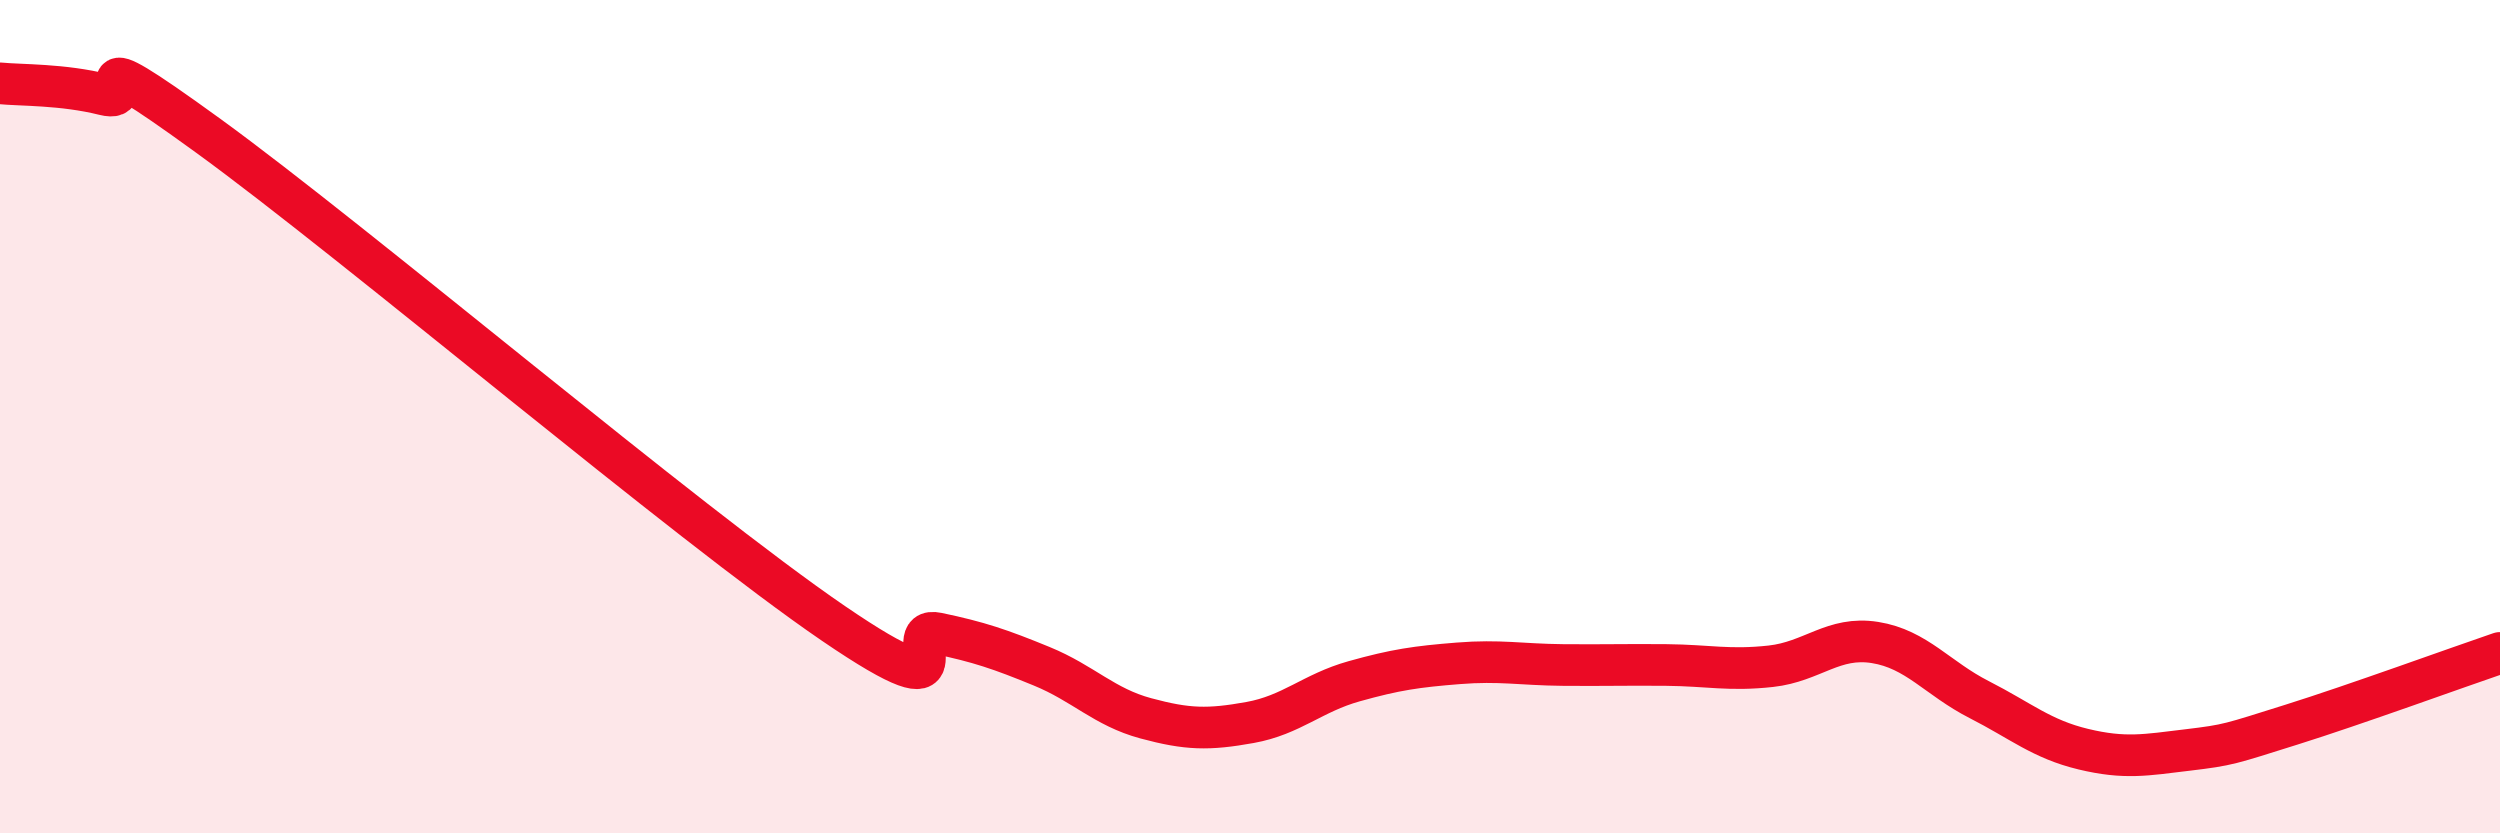 
    <svg width="60" height="20" viewBox="0 0 60 20" xmlns="http://www.w3.org/2000/svg">
      <path
        d="M 0,2 C 0.5,2.05 1.5,2.02 2.5,2.27 C 3.5,2.52 1.5,0.72 5,3.26 C 8.5,5.8 16.5,12.57 20,14.96 C 23.5,17.35 21.5,14.99 22.5,15.2 C 23.5,15.41 24,15.58 25,15.99 C 26,16.4 26.5,16.97 27.5,17.24 C 28.5,17.51 29,17.52 30,17.34 C 31,17.16 31.5,16.63 32.5,16.35 C 33.5,16.07 34,16 35,15.92 C 36,15.84 36.5,15.95 37.5,15.96 C 38.5,15.97 39,15.95 40,15.96 C 41,15.97 41.5,16.1 42.5,15.99 C 43.5,15.88 44,15.26 45,15.42 C 46,15.58 46.5,16.28 47.5,16.79 C 48.5,17.3 49,17.74 50,17.98 C 51,18.22 51.5,18.12 52.5,18 C 53.5,17.88 53.5,17.86 55,17.39 C 56.5,16.92 59,16.01 60,15.67L60 20L0 20Z"
        fill="#EB0A25"
        opacity="0.1"
        stroke-linecap="round"
        stroke-linejoin="round"
      />
      <path
        d="M 0,2 C 0.5,2.05 1.5,2.02 2.5,2.27 C 3.5,2.52 1.5,0.72 5,3.26 C 8.5,5.8 16.5,12.57 20,14.96 C 23.5,17.35 21.5,14.99 22.5,15.2 C 23.5,15.41 24,15.58 25,15.99 C 26,16.4 26.5,16.97 27.5,17.24 C 28.5,17.51 29,17.52 30,17.34 C 31,17.16 31.5,16.63 32.5,16.35 C 33.5,16.07 34,16 35,15.92 C 36,15.84 36.5,15.95 37.5,15.96 C 38.5,15.97 39,15.95 40,15.96 C 41,15.97 41.5,16.1 42.5,15.99 C 43.5,15.88 44,15.26 45,15.42 C 46,15.58 46.5,16.28 47.5,16.79 C 48.5,17.3 49,17.74 50,17.98 C 51,18.22 51.5,18.12 52.5,18 C 53.5,17.88 53.5,17.86 55,17.39 C 56.5,16.92 59,16.01 60,15.67"
        stroke="#EB0A25"
        stroke-width="1"
        fill="none"
        stroke-linecap="round"
        stroke-linejoin="round"
      />
    </svg>
  